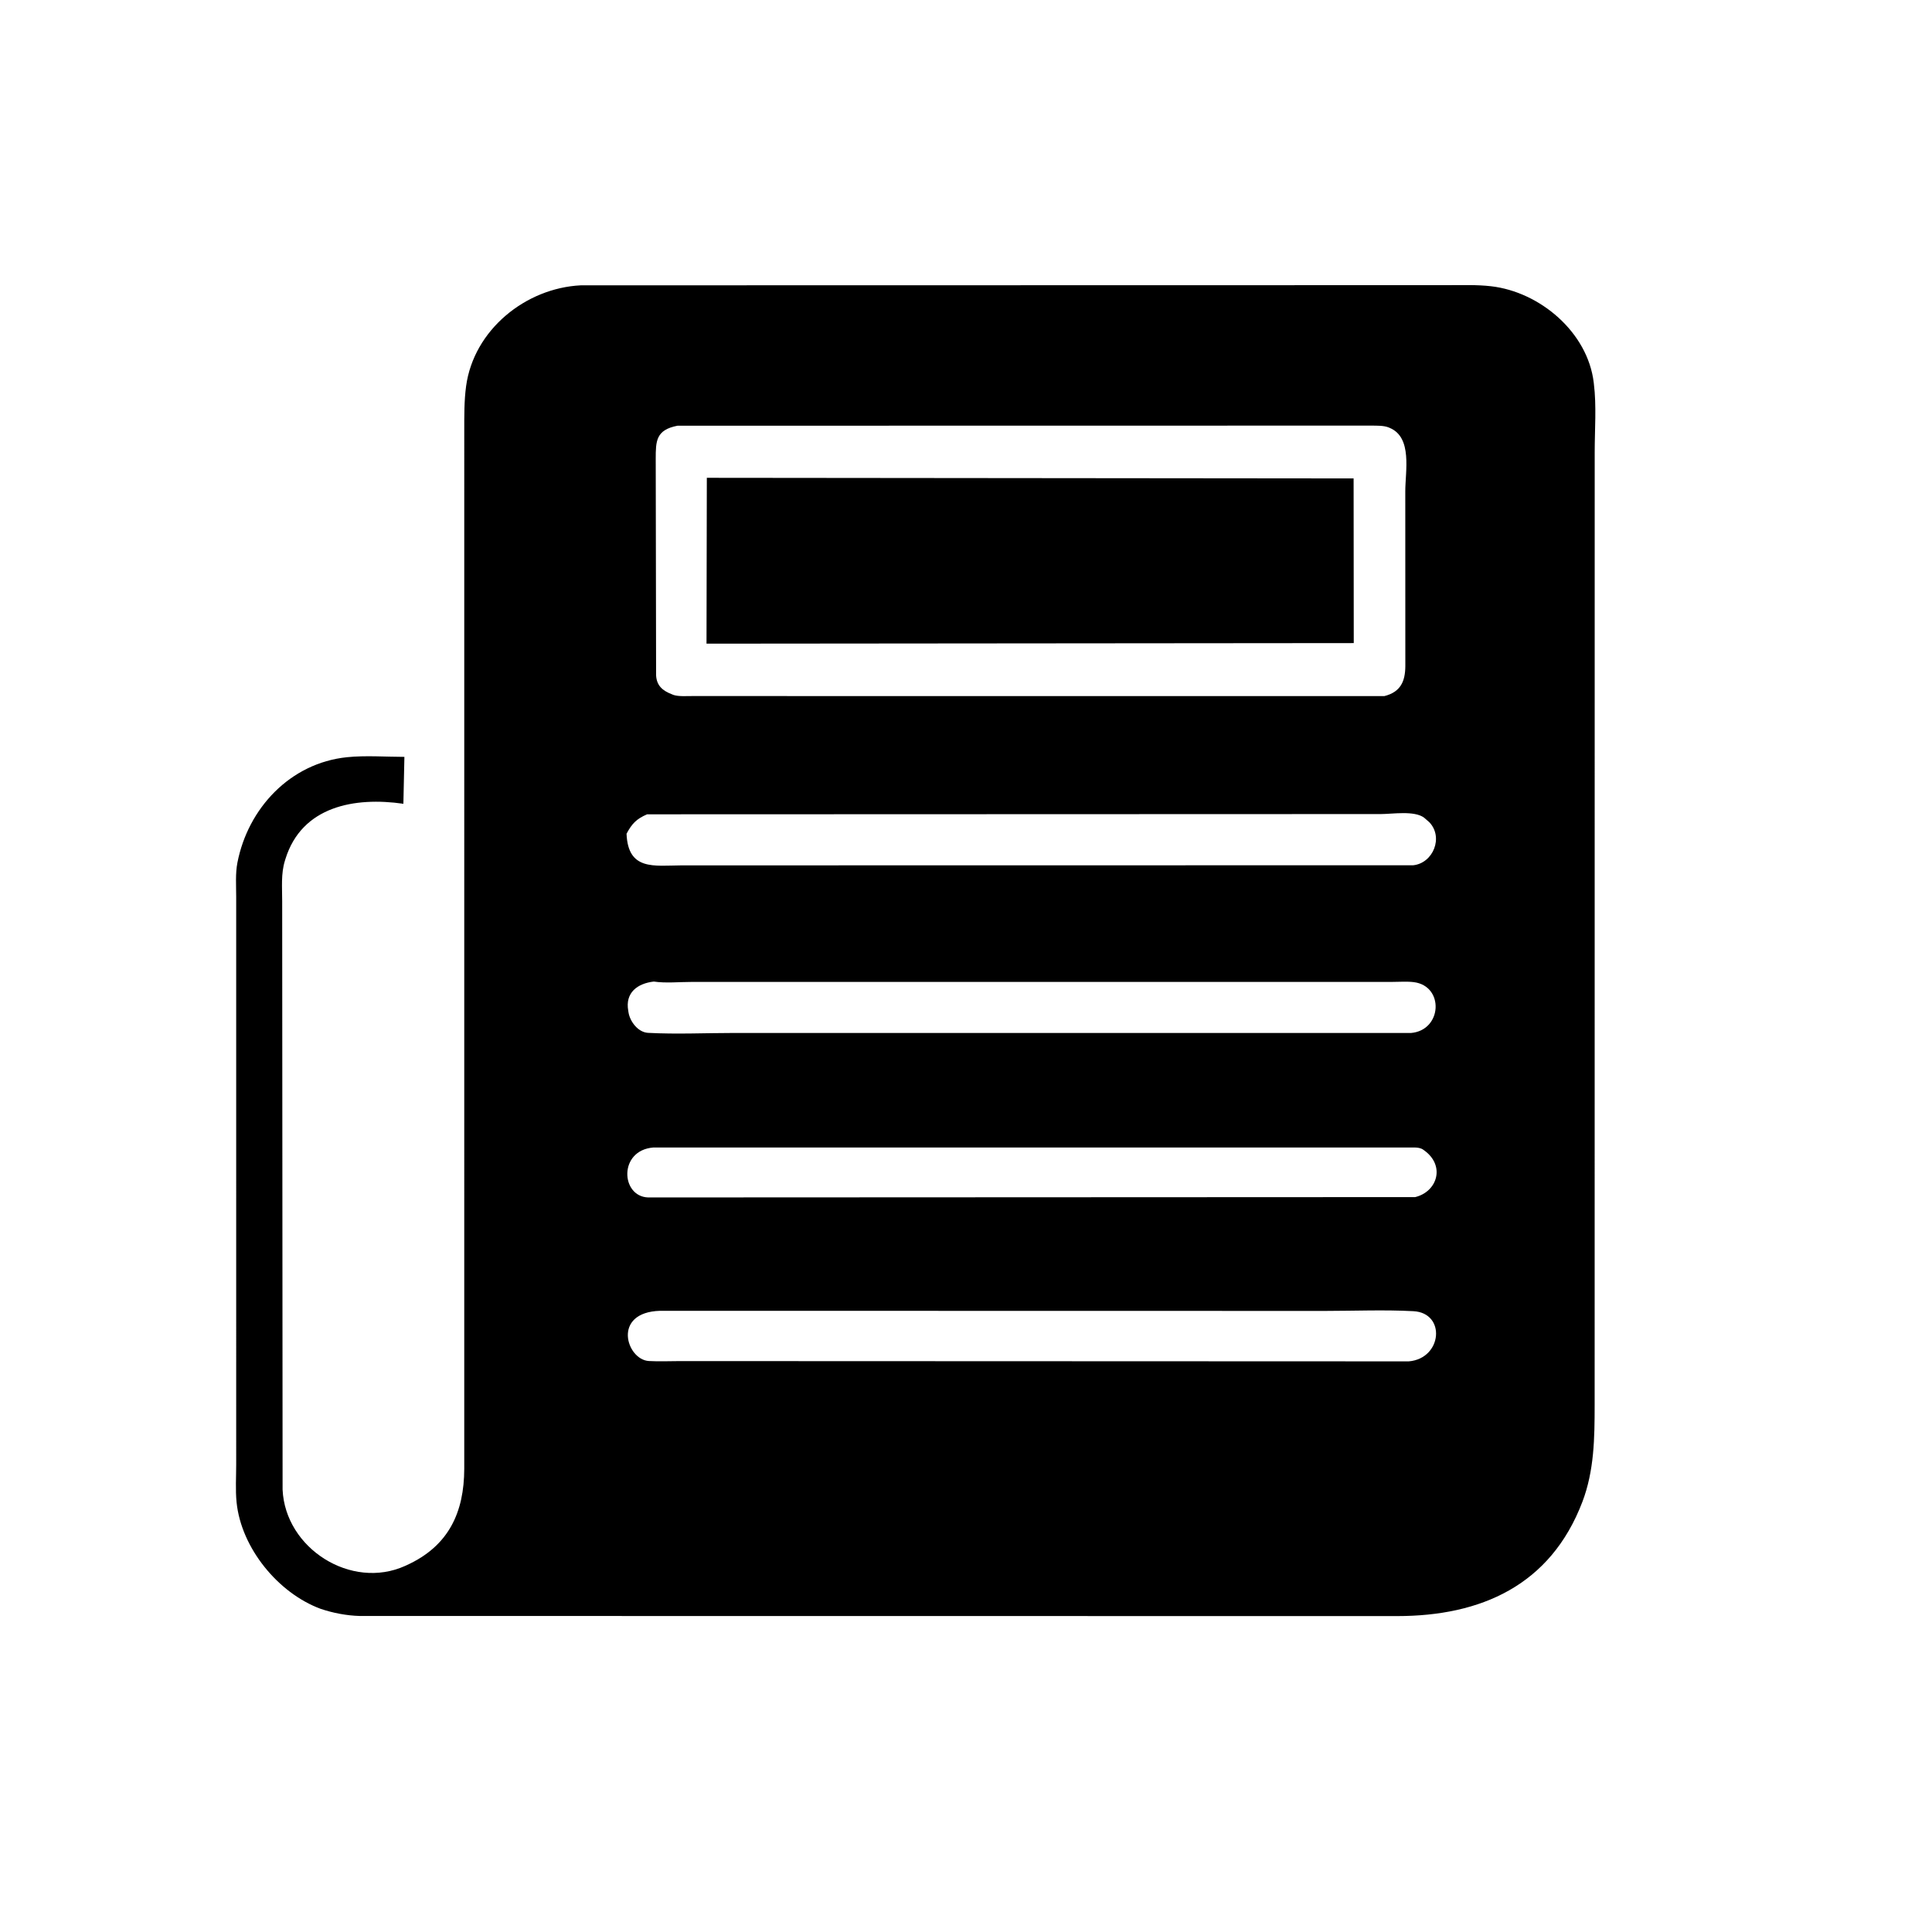 <svg version="1.1" xmlns="http://www.w3.org/2000/svg" style="display: block;" viewBox="0 0 2048 2048" width="640" height="640">
<path transform="translate(0,0)" fill="rgb(0,0,0)" d="M 615.722 302.455 L 1534.39 302.283 C 1549.69 302.295 1565.43 301.681 1580.64 303.439 C 1632.44 309.422 1683.03 352.24 1689.41 405.477 L 1689.57 406.906 C 1692.45 430.002 1690.46 455.555 1690.45 478.903 L 1690.39 1489.37 C 1690.38 1524.12 1689.99 1558.97 1677.38 1592.05 C 1643.58 1680.73 1569.73 1713.09 1480.99 1713.12 L 381.297 1713 C 367.34 1712.6 352.98 1709.87 339.758 1705.38 C 294.774 1688.71 255.653 1640.85 250.783 1592.46 C 249.465 1579.37 250.387 1565.37 250.377 1552.16 L 250.373 950.808 C 250.378 938.911 249.401 926.045 251.684 914.361 C 262.931 856.8 307.59 808.896 367.775 802.679 C 387.45 800.647 408.831 802.302 428.684 802.321 L 427.604 852.03 C 376.233 844.616 320.017 854.407 302.557 910.61 L 301.981 912.5 C 297.739 926.148 299.14 941.079 299.126 955.224 L 299.558 1579.06 C 302.342 1641.35 372.211 1685.83 429.55 1659.88 L 431 1659.21 C 475.917 1638.82 491.986 1602.87 492.124 1557 L 492.135 456.758 C 492.164 440.973 491.957 424.985 494.093 409.307 C 502.213 349.707 557.14 305.331 615.722 302.455 z M 718.184 451.277 C 695.316 455.704 695.11 467.459 695.099 486.38 L 695.488 715.789 C 696.036 726.867 702.413 732.239 712.5 736.079 L 714.167 736.745 C 719.735 738.449 727.561 737.825 733.442 737.846 L 1467.46 737.899 C 1484.79 733.542 1489.58 722.176 1489.71 706.232 L 1489.66 520.926 C 1489.63 499.624 1497.46 463.696 1473.13 453.575 L 1471.96 453.074 C 1466.64 450.979 1459.55 451.255 1453.84 451.165 L 718.184 451.277 z M 685.949 863.203 C 674.699 868.034 669.873 873.094 664.167 883.795 C 665.746 923.183 693.379 917.498 722.324 917.337 L 1498.07 917.224 C 1519.26 914.952 1530.44 887.454 1515.05 871.5 L 1509.59 866.754 C 1499.19 859.027 1475.95 862.945 1463.77 862.94 L 685.949 863.203 z M 693.034 1040.49 C 675.913 1042.45 662.451 1052.14 665.982 1071.5 L 666.217 1073.06 C 667.746 1082.86 676.342 1094.3 687 1094.87 C 717.146 1096.48 748.21 1094.98 778.433 1094.98 L 1495.55 1095.02 C 1528.91 1092.29 1531.15 1045.12 1498.63 1041.1 C 1491.5 1040.22 1483.57 1040.86 1476.35 1040.85 L 733.247 1040.88 C 720.486 1040.87 705.489 1042.38 693.034 1040.49 z M 699.874 1389.5 C 648.283 1390.93 663.979 1441.38 687.825 1442.74 C 698.685 1443.36 709.894 1442.81 720.783 1442.81 L 1493.35 1443.1 C 1528.94 1440.12 1533 1391.75 1498.28 1389.91 C 1467.35 1388.26 1435.68 1389.62 1404.68 1389.63 L 699.874 1389.5 z M 692.646 1216.39 C 655.467 1219.29 657.957 1268.32 687 1269.34 L 1500.13 1268.98 C 1523.63 1263.3 1532.43 1235.63 1509.5 1219.31 L 1508.59 1218.65 C 1506.13 1216.94 1502.94 1216.49 1500 1216.4 L 692.646 1216.39 z"/>
<path transform="translate(0,0)" fill="rgb(0,0,0)" d="M 749.271 506.5 L 1434.88 507.155 L 1435.04 681.71 L 748.931 682.308 L 749.271 506.5 z"/>
</svg>